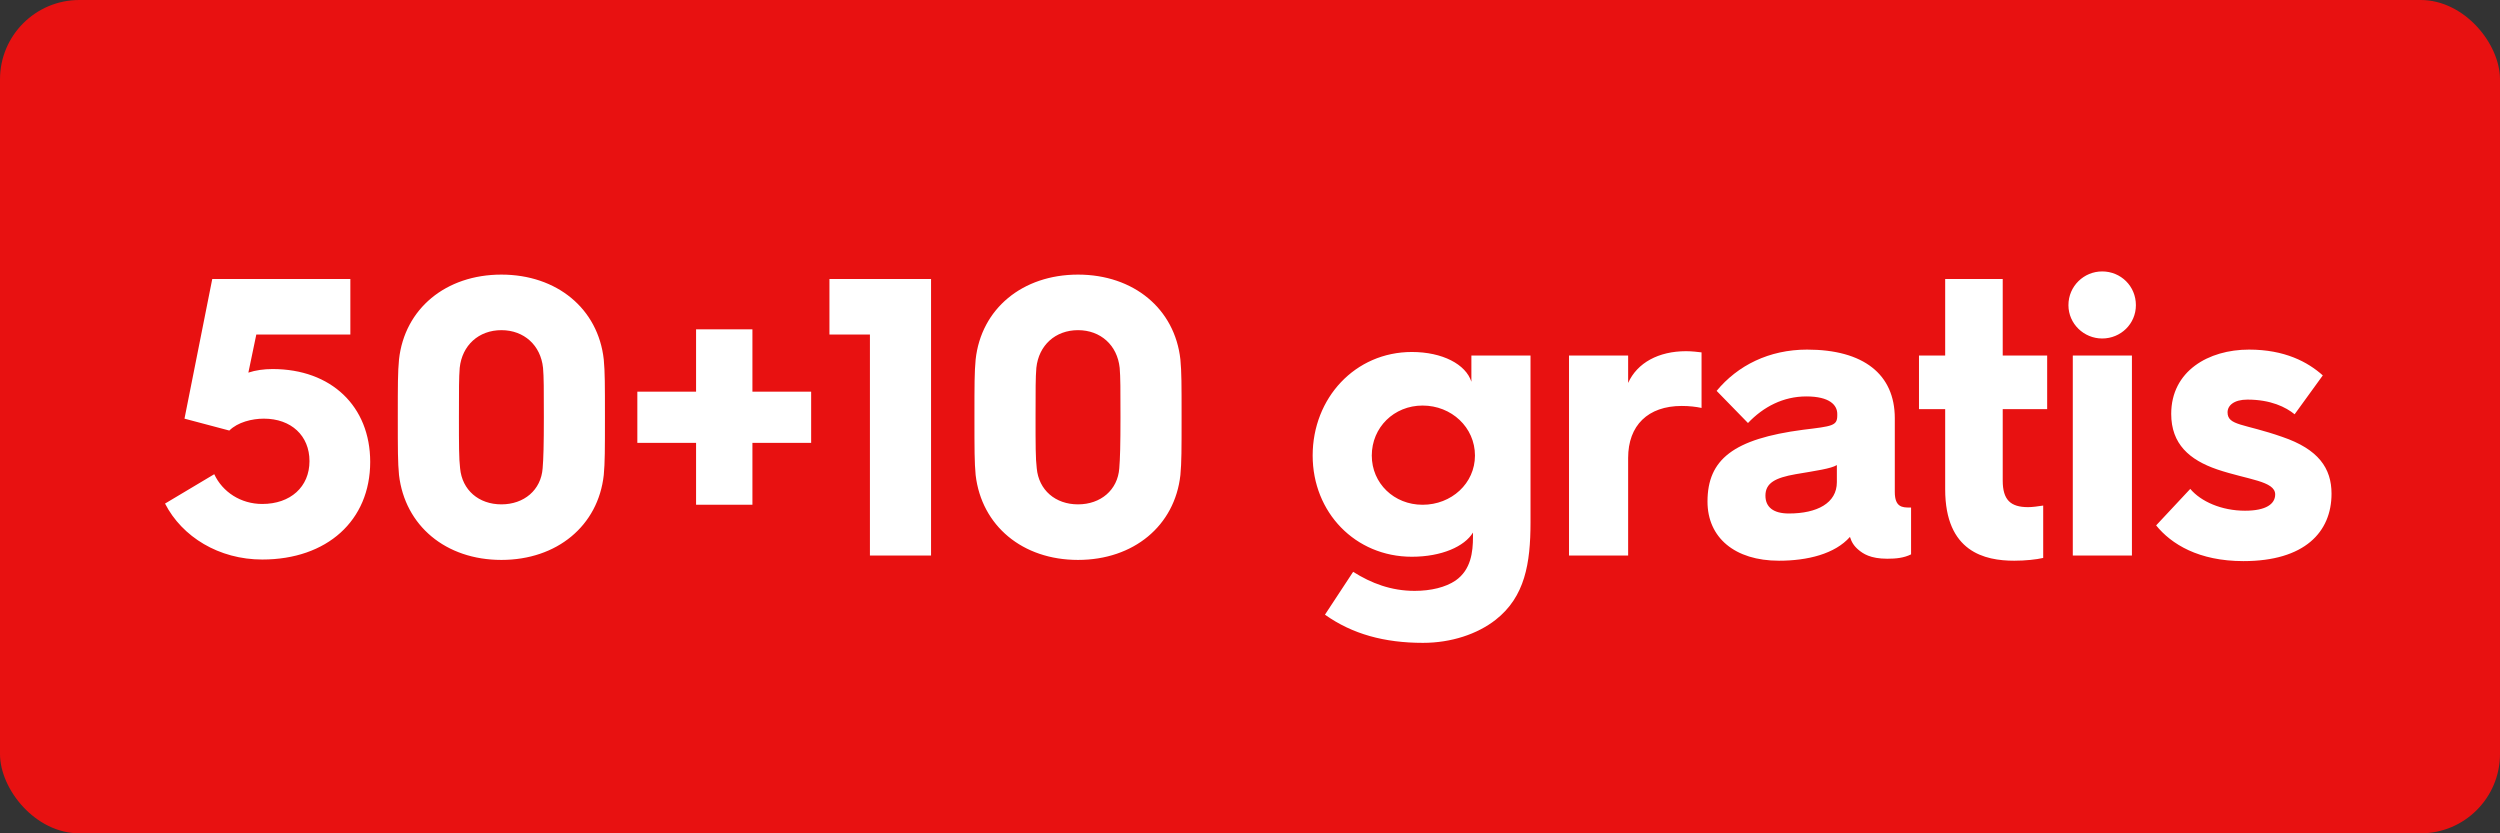 <svg width="126" height="42" viewBox="0 0 126 42" fill="none" xmlns="http://www.w3.org/2000/svg">
<rect x="0" y="0" width="126" height="42" fill="#333333" stroke="none"/>
<rect width="126" height="42" rx="4" fill="#E81111"/>
<path d="M8.318 25.38L10.798 23.9C11.218 24.8 12.138 25.4 13.218 25.4C14.638 25.4 15.598 24.54 15.598 23.24C15.598 21.96 14.678 21.1 13.298 21.1C12.698 21.1 11.978 21.28 11.558 21.7L9.298 21.1L10.698 14.06H17.658V16.86H12.918L12.518 18.78C12.878 18.66 13.298 18.6 13.738 18.6C16.698 18.6 18.658 20.48 18.658 23.28C18.658 26.24 16.478 28.2 13.218 28.2C11.038 28.2 9.178 27.06 8.318 25.38ZM20.11 23.94C20.049 23.3 20.049 22.66 20.049 21.02C20.049 19.38 20.049 18.76 20.11 18.12C20.39 15.56 22.47 13.84 25.27 13.84C28.07 13.84 30.149 15.56 30.43 18.12C30.489 18.76 30.489 19.38 30.489 21.02C30.489 22.66 30.489 23.3 30.43 23.94C30.149 26.5 28.07 28.22 25.27 28.22C22.47 28.22 20.41 26.5 20.11 23.94ZM23.189 23.6C23.29 24.7 24.13 25.42 25.27 25.42C26.41 25.42 27.27 24.7 27.349 23.6C27.39 23.12 27.41 22.42 27.41 21.02C27.41 19.62 27.41 19.02 27.369 18.54C27.25 17.4 26.41 16.64 25.27 16.64C24.13 16.64 23.29 17.4 23.169 18.54C23.13 19.02 23.13 19.62 23.13 21.02C23.13 22.42 23.13 23.12 23.189 23.6ZM35.082 25.44V22.32H32.122V19.74H35.082V16.6H37.922V19.74H40.882V22.32H37.922V25.44H35.082ZM43.844 28V16.86H41.804V14.06H46.925V28H43.844ZM49.172 23.94C49.112 23.3 49.112 22.66 49.112 21.02C49.112 19.38 49.112 18.76 49.172 18.12C49.452 15.56 51.532 13.84 54.332 13.84C57.132 13.84 59.212 15.56 59.492 18.12C59.552 18.76 59.552 19.38 59.552 21.02C59.552 22.66 59.552 23.3 59.492 23.94C59.212 26.5 57.132 28.22 54.332 28.22C51.532 28.22 49.472 26.5 49.172 23.94ZM52.252 23.6C52.352 24.7 53.192 25.42 54.332 25.42C55.472 25.42 56.332 24.7 56.412 23.6C56.452 23.12 56.472 22.42 56.472 21.02C56.472 19.62 56.472 19.02 56.432 18.54C56.312 17.4 55.472 16.64 54.332 16.64C53.192 16.64 52.352 17.4 52.232 18.54C52.192 19.02 52.192 19.62 52.192 21.02C52.192 22.42 52.192 23.12 52.252 23.6ZM66.158 22.96C66.158 20.06 68.298 17.74 71.158 17.74C72.698 17.74 73.878 18.36 74.158 19.24V17.92H77.138V26.32C77.138 28.4 76.858 30.08 75.378 31.24C74.458 31.96 73.138 32.4 71.718 32.4C69.778 32.4 68.158 31.96 66.778 30.98L68.198 28.82C69.118 29.4 70.118 29.78 71.298 29.78C72.118 29.78 72.858 29.6 73.358 29.26C74.138 28.72 74.238 27.82 74.238 27.06V26.84C73.818 27.54 72.658 28.06 71.158 28.06C68.298 28.06 66.158 25.82 66.158 22.96ZM69.138 22.96C69.138 24.36 70.258 25.44 71.698 25.44C73.158 25.44 74.338 24.36 74.338 22.96C74.338 21.54 73.158 20.44 71.698 20.44C70.258 20.44 69.138 21.54 69.138 22.96ZM79.078 28V17.92H82.058V19.3C82.518 18.28 83.598 17.7 84.978 17.7C85.258 17.7 85.598 17.74 85.758 17.76V20.56C85.478 20.5 85.138 20.46 84.758 20.46C83.058 20.46 82.058 21.44 82.058 23.08V28H79.078ZM89.658 28.26C87.438 28.26 86.058 27.1 86.058 25.28C86.058 23.16 87.358 22.12 90.878 21.66C92.358 21.48 92.598 21.46 92.598 20.94V20.86C92.598 20.42 92.218 19.98 91.038 19.98C89.878 19.98 88.878 20.5 88.098 21.32L86.518 19.7C87.578 18.42 89.158 17.62 91.078 17.62C93.918 17.62 95.498 18.86 95.498 21.08V24.8C95.498 25.56 95.878 25.58 96.238 25.58H96.318V27.94C95.958 28.12 95.558 28.16 95.118 28.16C94.258 28.16 93.898 27.9 93.678 27.72C93.438 27.52 93.318 27.32 93.238 27.06C92.478 27.92 91.098 28.26 89.658 28.26ZM90.158 25.88C91.578 25.88 92.578 25.36 92.578 24.3V23.44C92.278 23.62 91.558 23.72 90.498 23.9C89.478 24.08 88.978 24.34 88.978 24.98C88.978 25.56 89.378 25.88 90.158 25.88ZM98.037 24.66V20.62H96.717V17.92H98.037V14.06H100.937V17.92H103.177V20.62H100.937V24.22C100.937 25.2 101.337 25.56 102.217 25.56C102.437 25.56 102.717 25.52 102.977 25.48V28.12C102.637 28.2 102.077 28.26 101.517 28.26C100.037 28.26 98.037 27.82 98.037 24.66ZM105.949 17.06C105.029 17.06 104.249 16.32 104.249 15.38C104.249 14.42 105.029 13.68 105.949 13.68C106.889 13.68 107.649 14.42 107.649 15.38C107.649 16.32 106.889 17.06 105.949 17.06ZM104.469 28V17.92H107.449V28H104.469ZM108.669 26.48L110.389 24.64C110.929 25.28 111.969 25.74 113.149 25.74C114.209 25.74 114.669 25.4 114.669 24.92C114.669 24.24 113.289 24.18 111.749 23.66C110.349 23.18 109.429 22.38 109.429 20.86C109.429 18.7 111.309 17.62 113.349 17.62C115.149 17.62 116.309 18.24 117.069 18.92L115.649 20.88C115.209 20.52 114.449 20.14 113.269 20.14C112.589 20.14 112.269 20.44 112.269 20.78C112.269 21.46 113.089 21.34 115.029 22.02C116.849 22.64 117.509 23.6 117.509 24.88C117.509 26.82 116.149 28.28 113.069 28.28C110.809 28.28 109.429 27.42 108.669 26.48Z" fill="white"/>
</svg>
